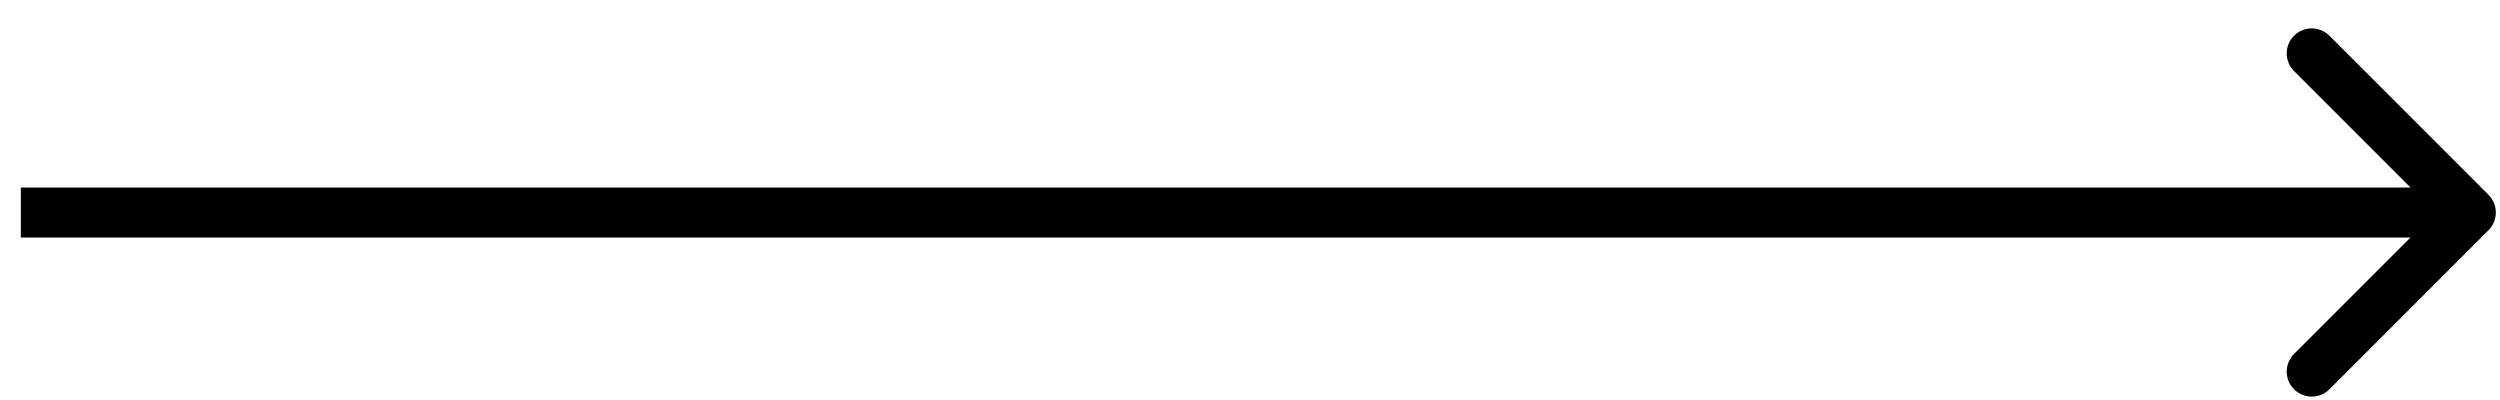 <svg width="100" height="16" viewBox="0 0 100 16" fill="none" xmlns="http://www.w3.org/2000/svg">
    <path d="M99.54 9.207C99.931 8.817 99.931 8.183 99.54 7.793L93.176 1.429C92.786 1.038 92.153 1.038 91.762 1.429C91.371 1.819 91.371 2.453 91.762 2.843L97.419 8.5L91.762 14.157C91.371 14.547 91.371 15.181 91.762 15.571C92.153 15.962 92.786 15.962 93.176 15.571L99.54 9.207ZM0.833 9.5H98.833V7.5H0.833V9.5Z" fill="#C8C8C8" style="fill:#C8C8C8;fill:color(display-p3 0.782 0.782 0.782);fill-opacity:1;"/>
</svg>

